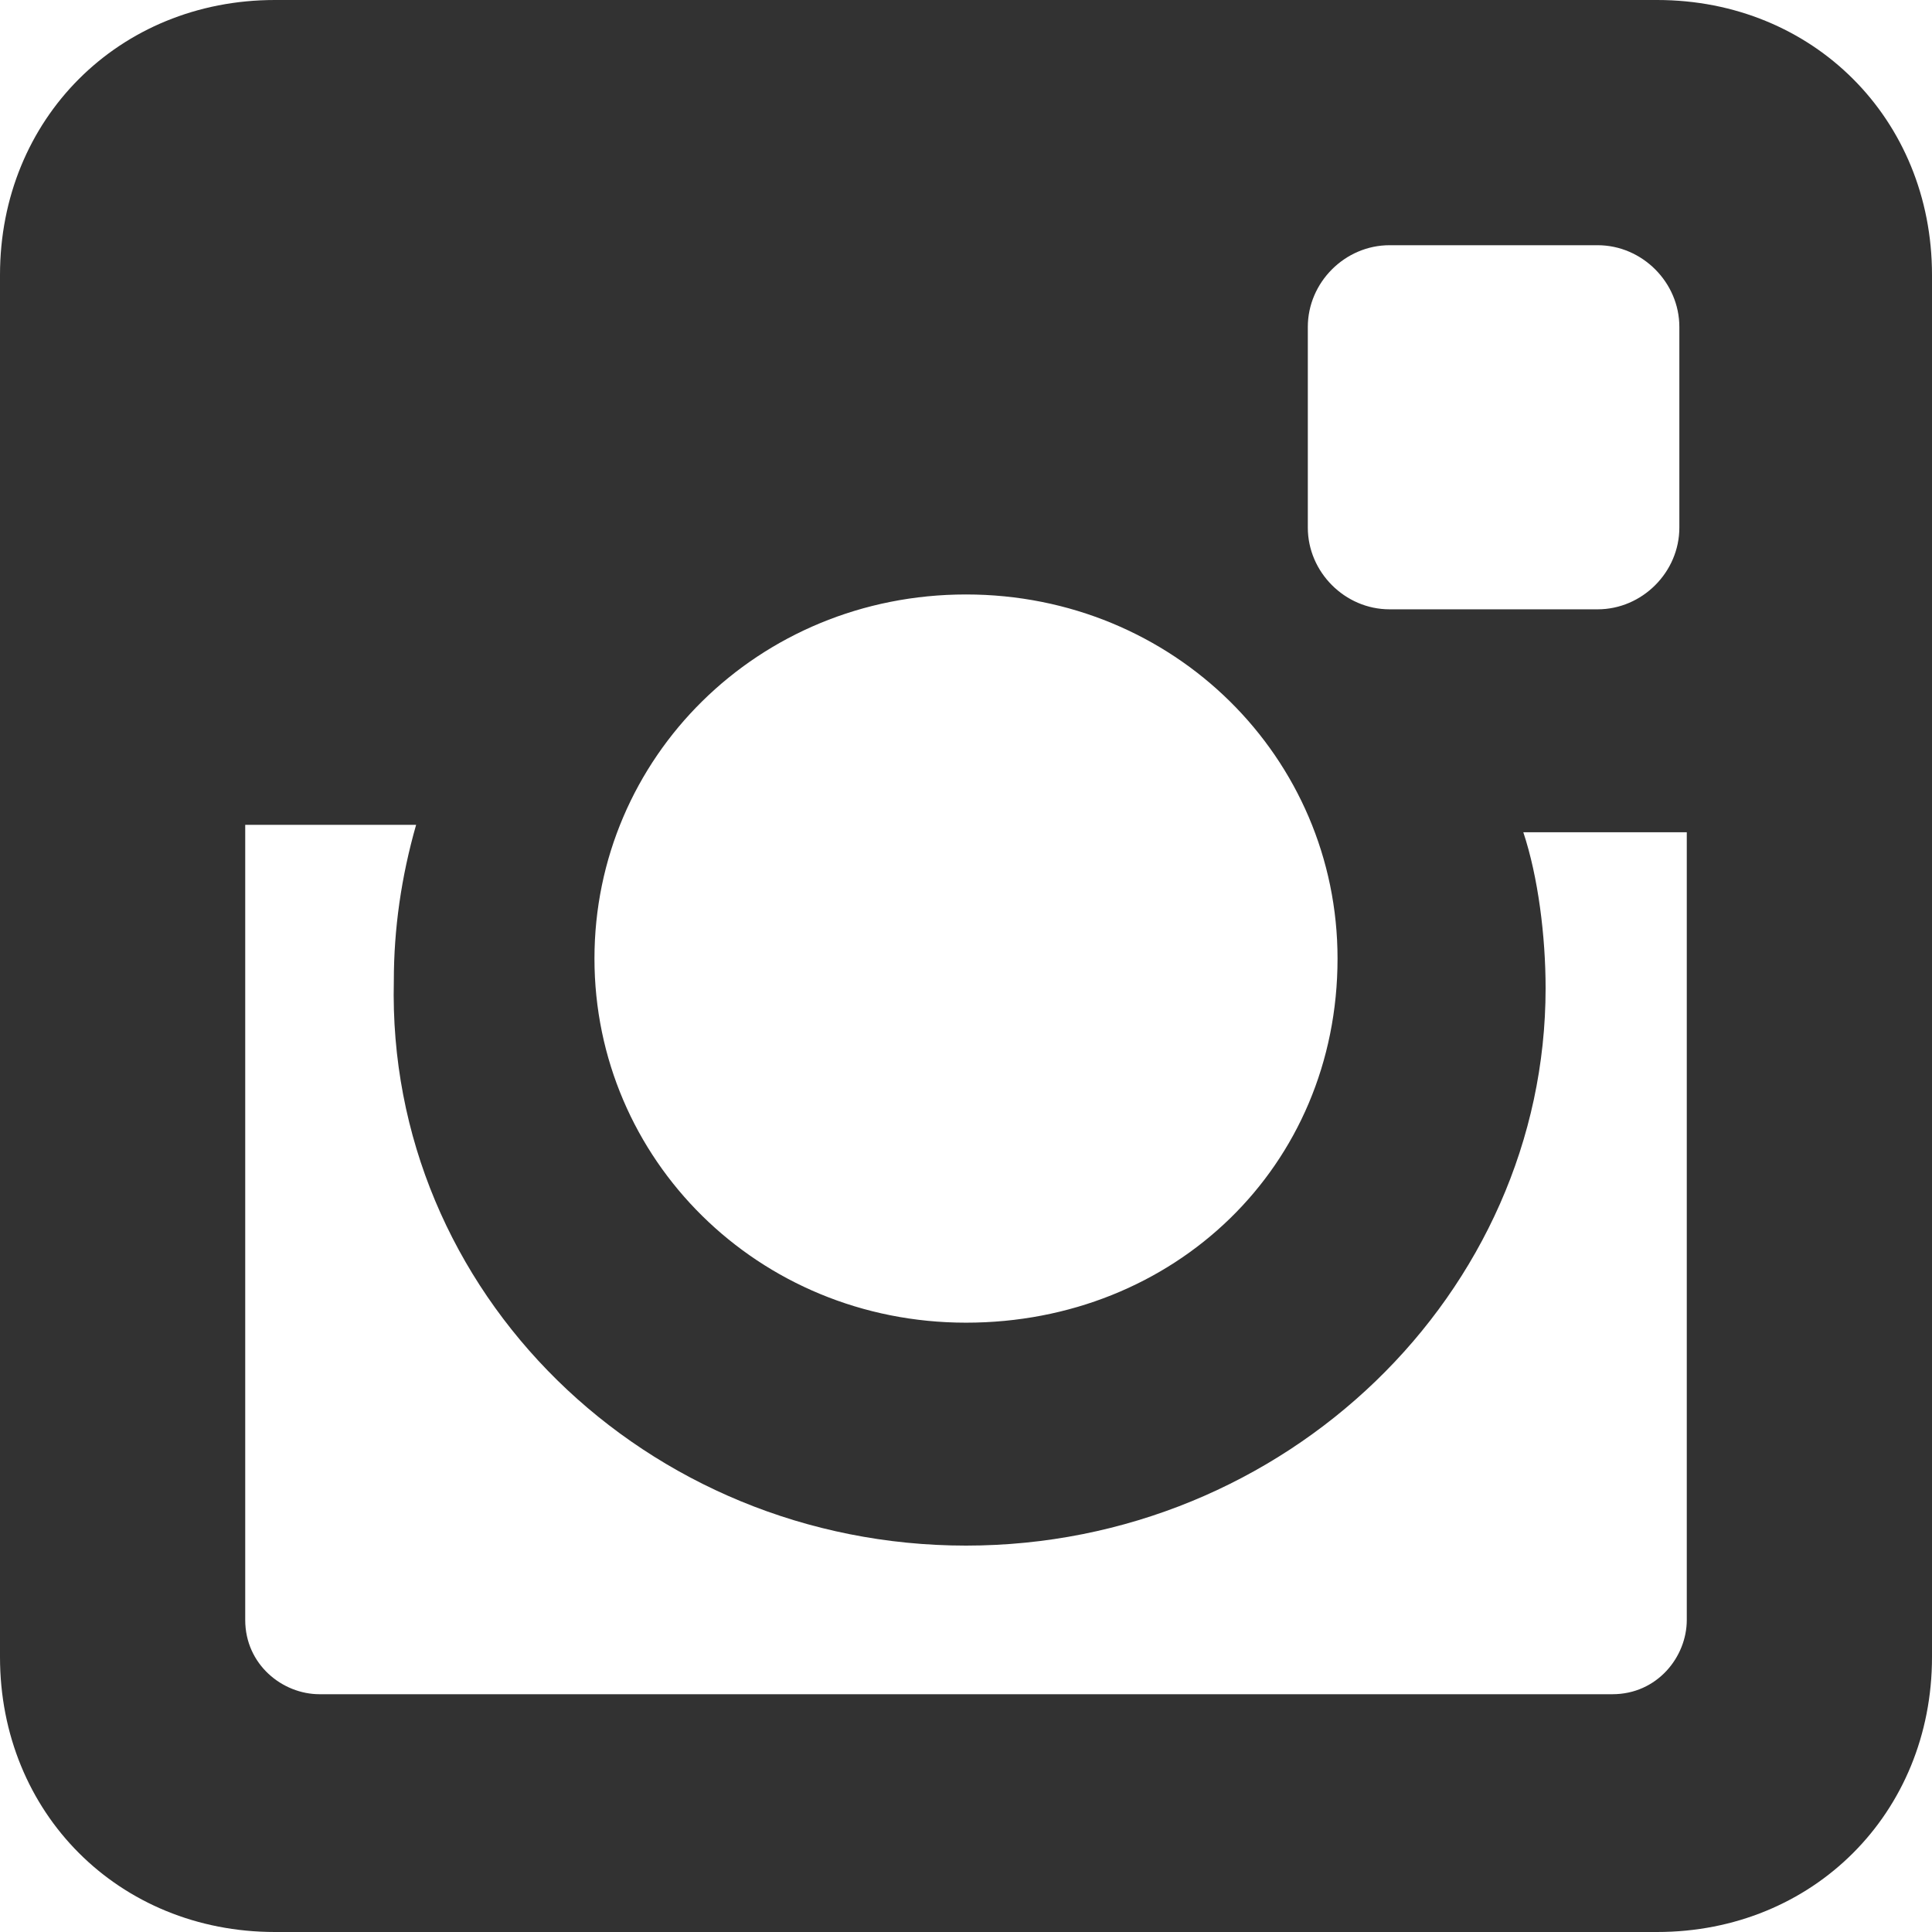 <?xml version="1.0" encoding="UTF-8"?> <svg xmlns="http://www.w3.org/2000/svg" width="39" height="39" viewBox="0 0 39 39" fill="none"> <path d="M33.45 0H5.55C2.4 0 0 2.4 0 5.55V33.45C0 36.6 2.4 39 5.55 39H33.45C36.6 39 39 36.6 39 33.45V5.55C39 2.4 36.6 0 33.45 0ZM19.5 31.2C25.95 31.2 31.2 26.1 31.2 19.95C31.2 18.9 31.05 17.7 30.75 16.8H34.05V32.7C34.05 33.45 33.45 34.2 32.55 34.2H6.45C5.7 34.2 4.95 33.6 4.95 32.7V16.65H8.4C8.1 17.7 7.95 18.75 7.95 19.8C7.8 26.1 13.05 31.2 19.5 31.2ZM19.5 26.7C15.3 26.7 12 23.4 12 19.35C12 15.3 15.3 12 19.5 12C23.7 12 27 15.3 27 19.35C27 23.55 23.7 26.7 19.5 26.7ZM33.9 10.65C33.9 11.55 33.15 12.3 32.25 12.3H28.05C27.15 12.3 26.4 11.55 26.4 10.65V6.6C26.4 5.7 27.15 4.95 28.05 4.95H32.25C33.15 4.95 33.9 5.7 33.9 6.6V10.65Z" fill="#323232"></path> </svg> 